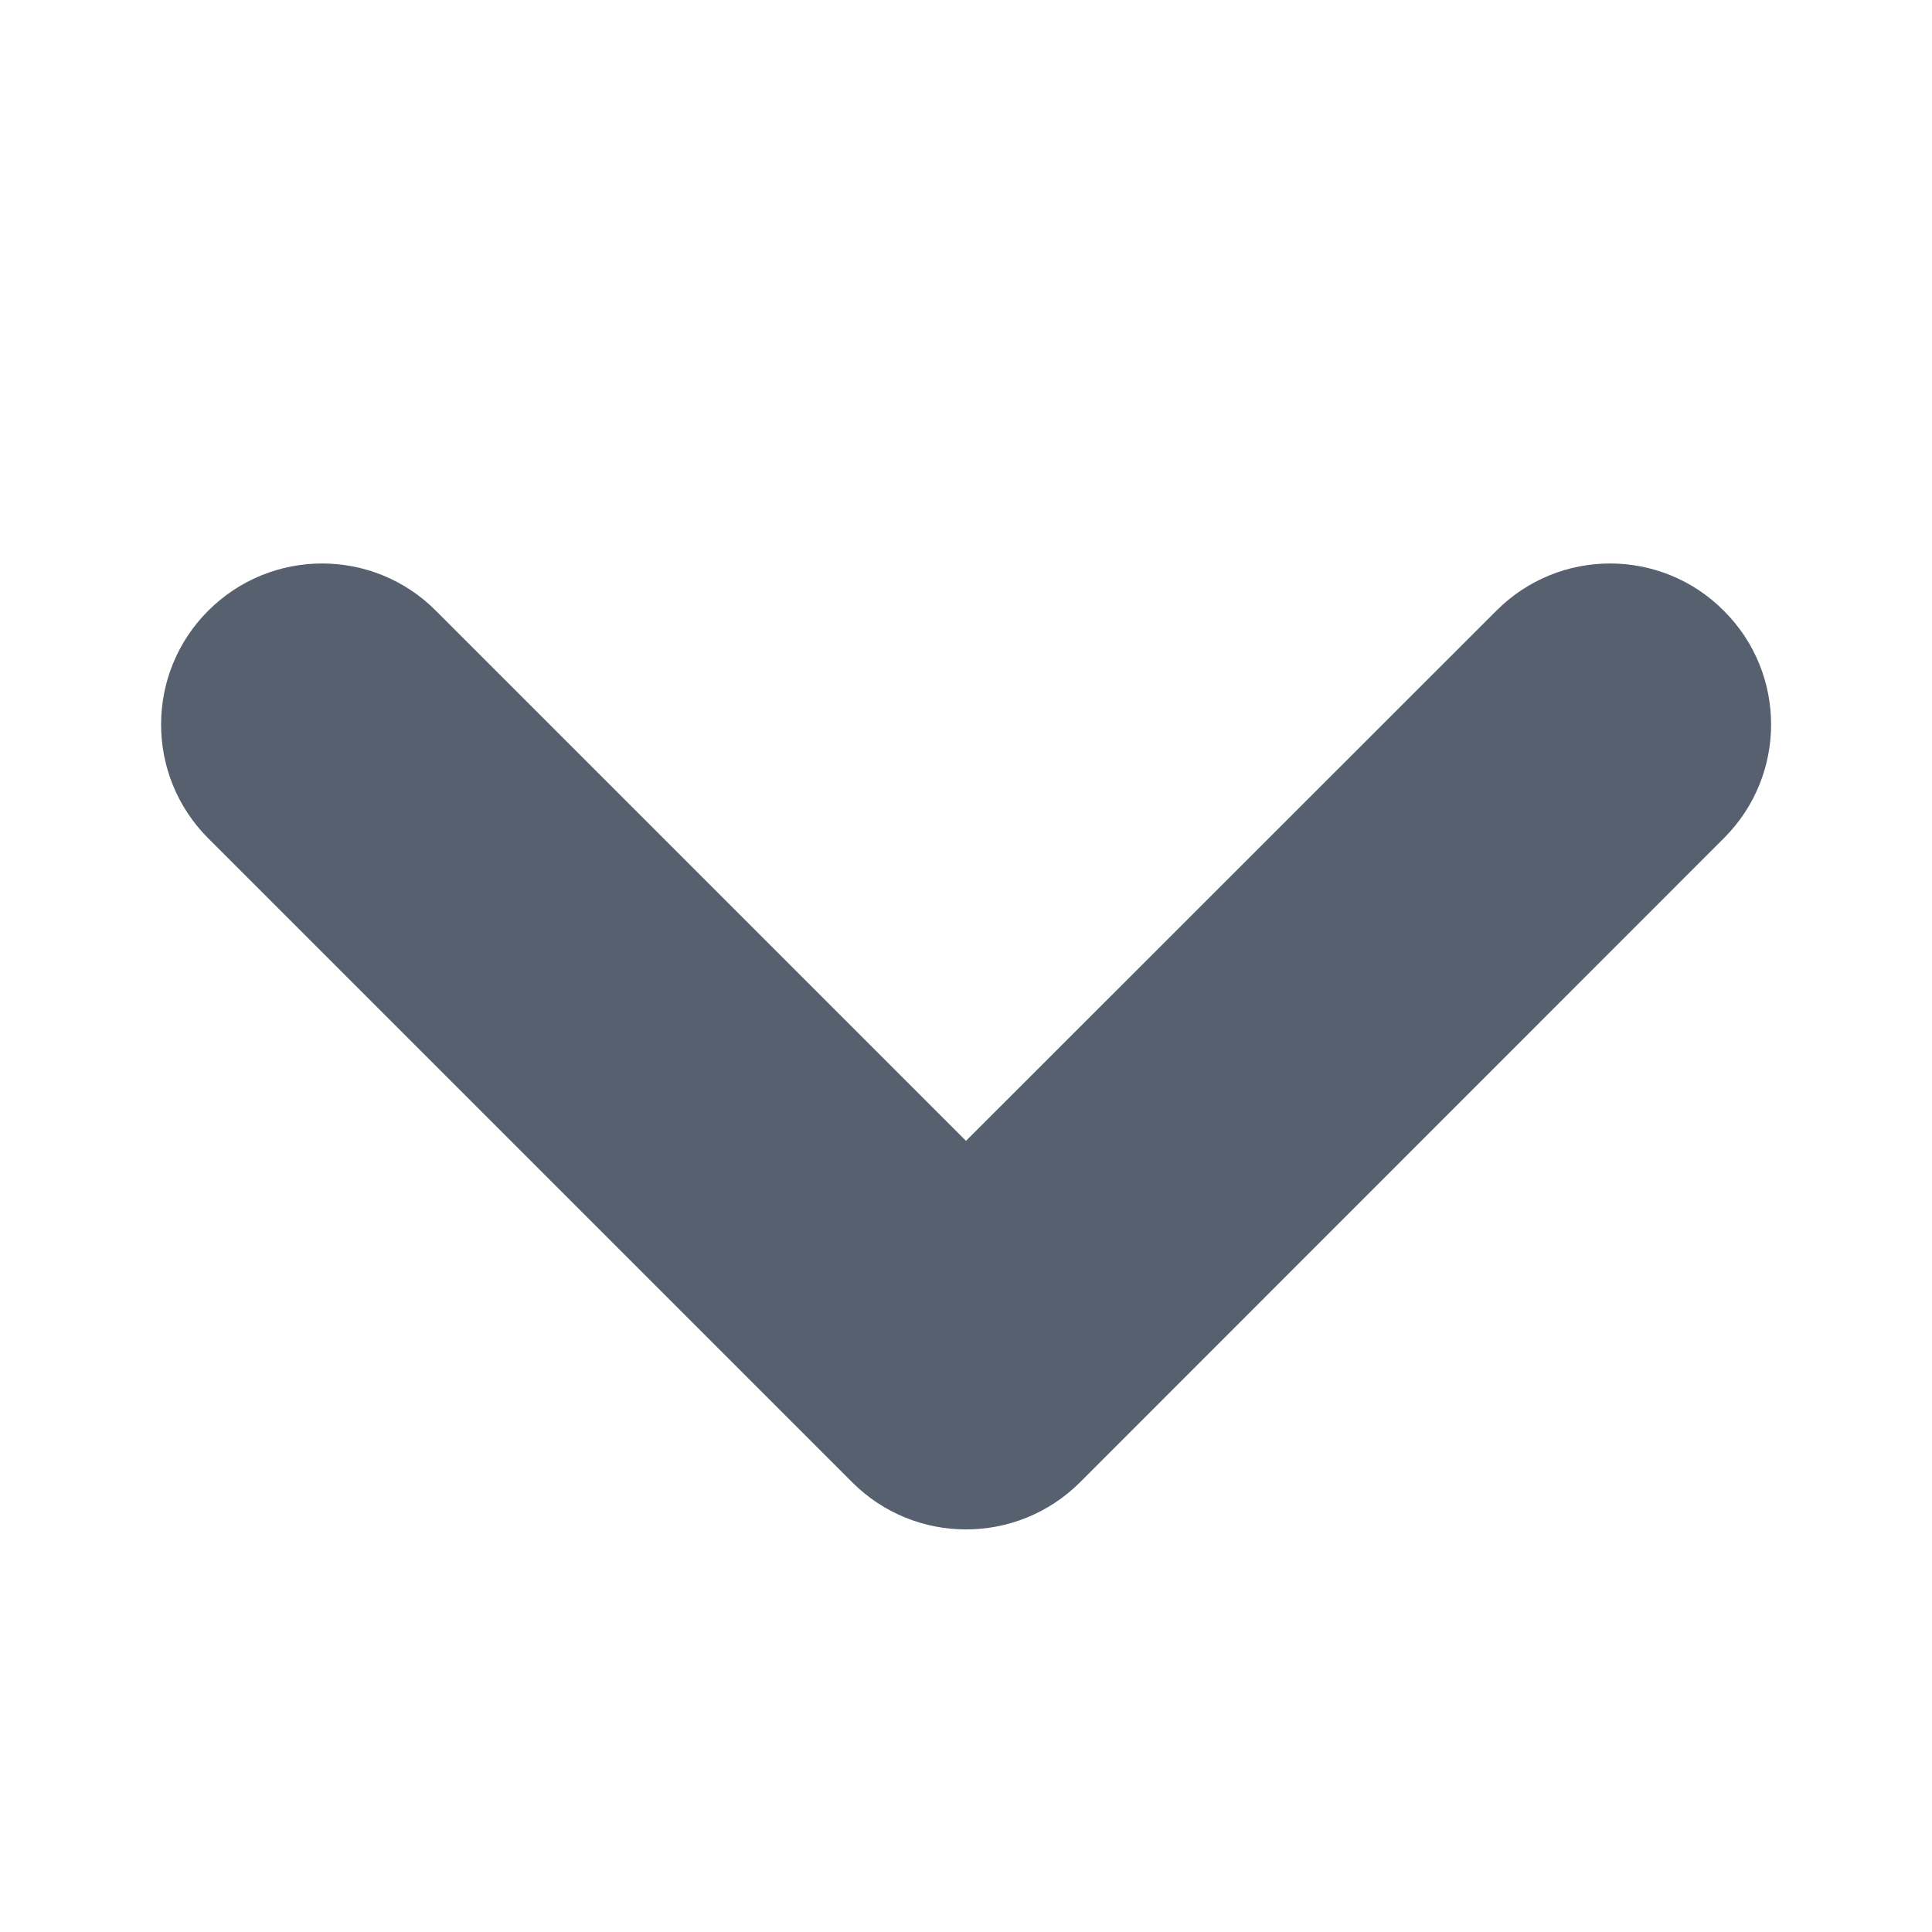<svg width="8" height="8" viewBox="0 0 8 8" fill="none" xmlns="http://www.w3.org/2000/svg">
<path fill-rule="evenodd" clip-rule="evenodd" d="M0.862 2.529C1.123 2.268 1.545 2.268 1.805 2.529L4 4.724L6.196 2.529C6.456 2.268 6.878 2.268 7.138 2.529C7.399 2.789 7.399 3.211 7.138 3.471L4.472 6.138C4.211 6.398 3.789 6.398 3.529 6.138L0.862 3.471C0.602 3.211 0.602 2.789 0.862 2.529Z" fill="#57606F"/>
</svg>
